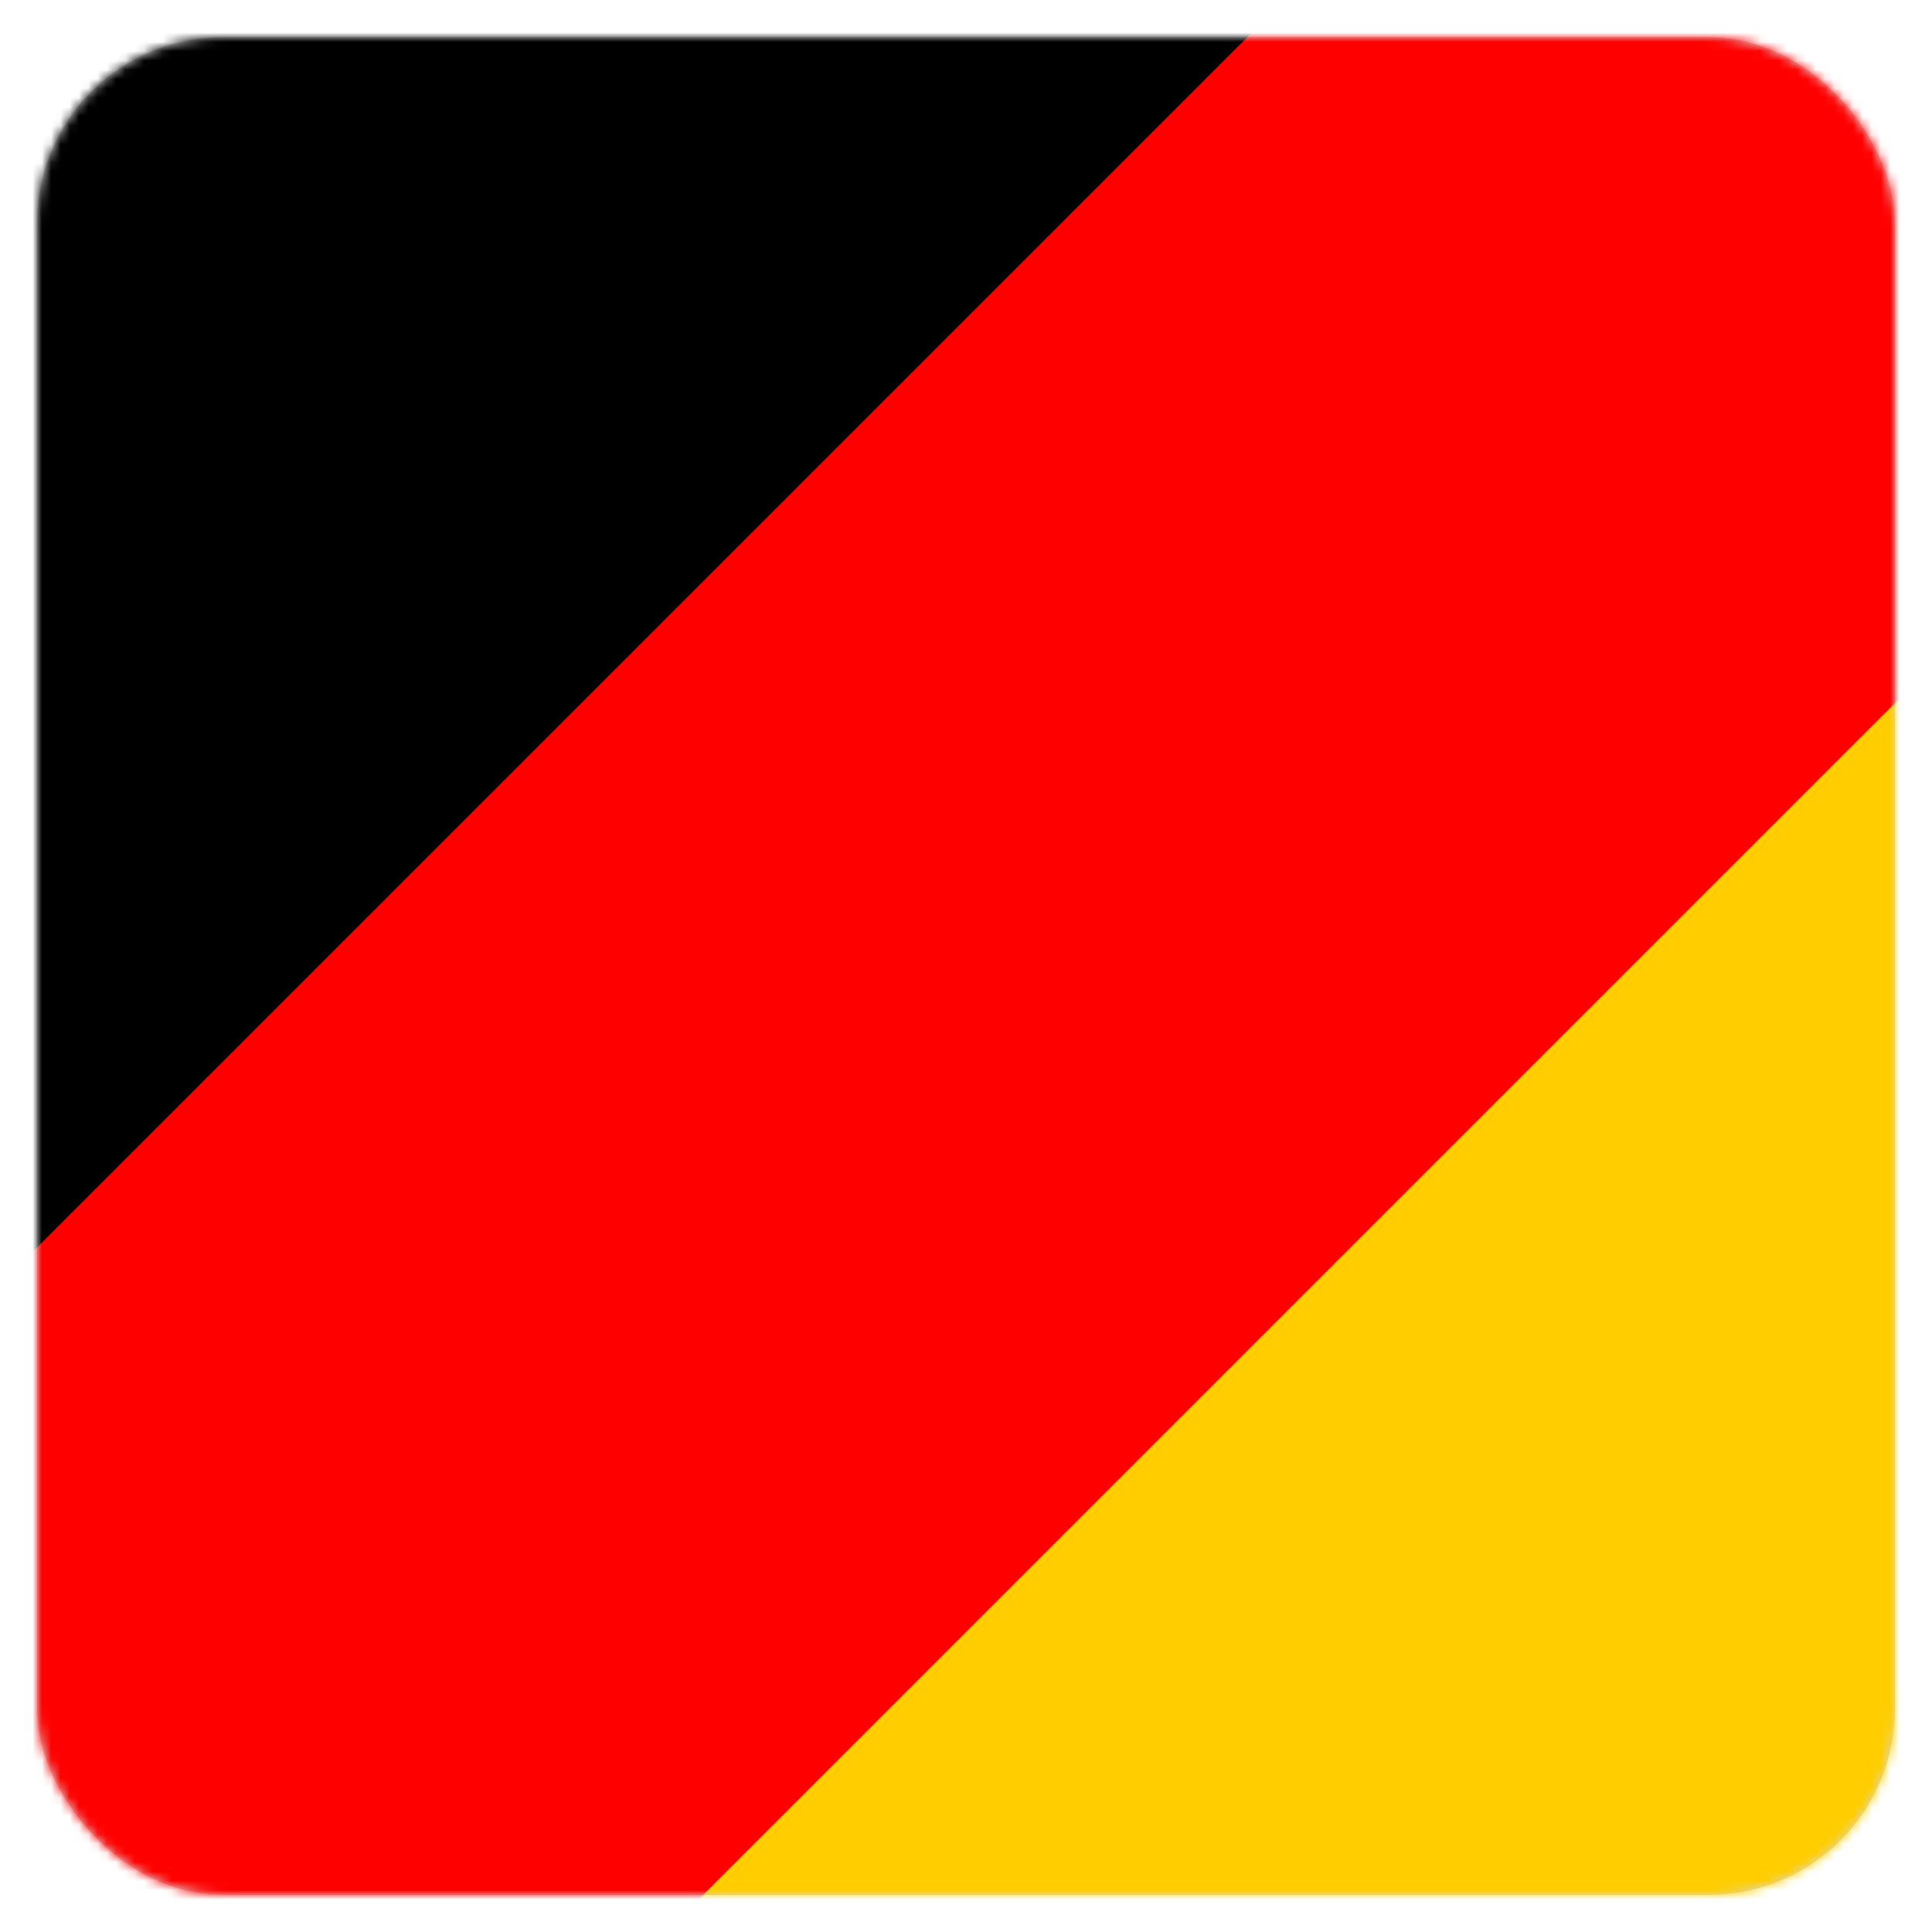 <?xml version="1.0" encoding="UTF-8"?>
<svg width="208px" height="208px" viewBox="0 0 208 208" version="1.1" xmlns="http://www.w3.org/2000/svg" xmlns:xlink="http://www.w3.org/1999/xlink">
    <defs>
        <filter x="-4.0%" y="-4.0%" width="108.0%" height="108.0%" filterUnits="objectBoundingBox" id="filter-1">
            <feOffset dx="0" dy="0" in="SourceAlpha" result="shadowOffsetOuter1"></feOffset>
            <feGaussianBlur stdDeviation="2" in="shadowOffsetOuter1" result="shadowBlurOuter1"></feGaussianBlur>
            <feColorMatrix values="0 0 0 0 0   0 0 0 0 0   0 0 0 0 0  0 0 0 0.425 0" type="matrix" in="shadowBlurOuter1" result="shadowMatrixOuter1"></feColorMatrix>
            <feMerge>
                <feMergeNode in="shadowMatrixOuter1"></feMergeNode>
                <feMergeNode in="SourceGraphic"></feMergeNode>
            </feMerge>
        </filter>
        <rect id="path-2" x="0" y="0" width="200" height="200" rx="20"></rect>
    </defs>
    <g stroke="none" stroke-width="1" fill="none" fill-rule="evenodd">
        <g transform="translate(-55, -59)">
            <g filter="url(#filter-1)" transform="translate(59, 63)">
                <mask id="mask-3" fill="white">
                    <use xlink:href="#path-2"></use>
                </mask>
                <use id="Rectangle" fill="#D8D8D8" xlink:href="#path-2"></use>
                <g id="Group" mask="url(#mask-3)">
                    <g transform="translate(-236, -230)">
                        <rect fill="#FFCD00" transform="translate(459, 413) rotate(-45) translate(-459, -413) " x="108" y="313" width="702" height="200"></rect>
                        <rect fill="#000000" transform="translate(229.5, 230) rotate(-45) translate(-229.5, -230) " x="5" y="130" width="449" height="200"></rect>
                        <rect fill="#FF0000" transform="translate(345, 322) rotate(-45) translate(-345, -322) " x="0" y="272" width="690" height="100"></rect>
                    </g>
                </g>
            </g>
        </g>
    </g>
</svg>
